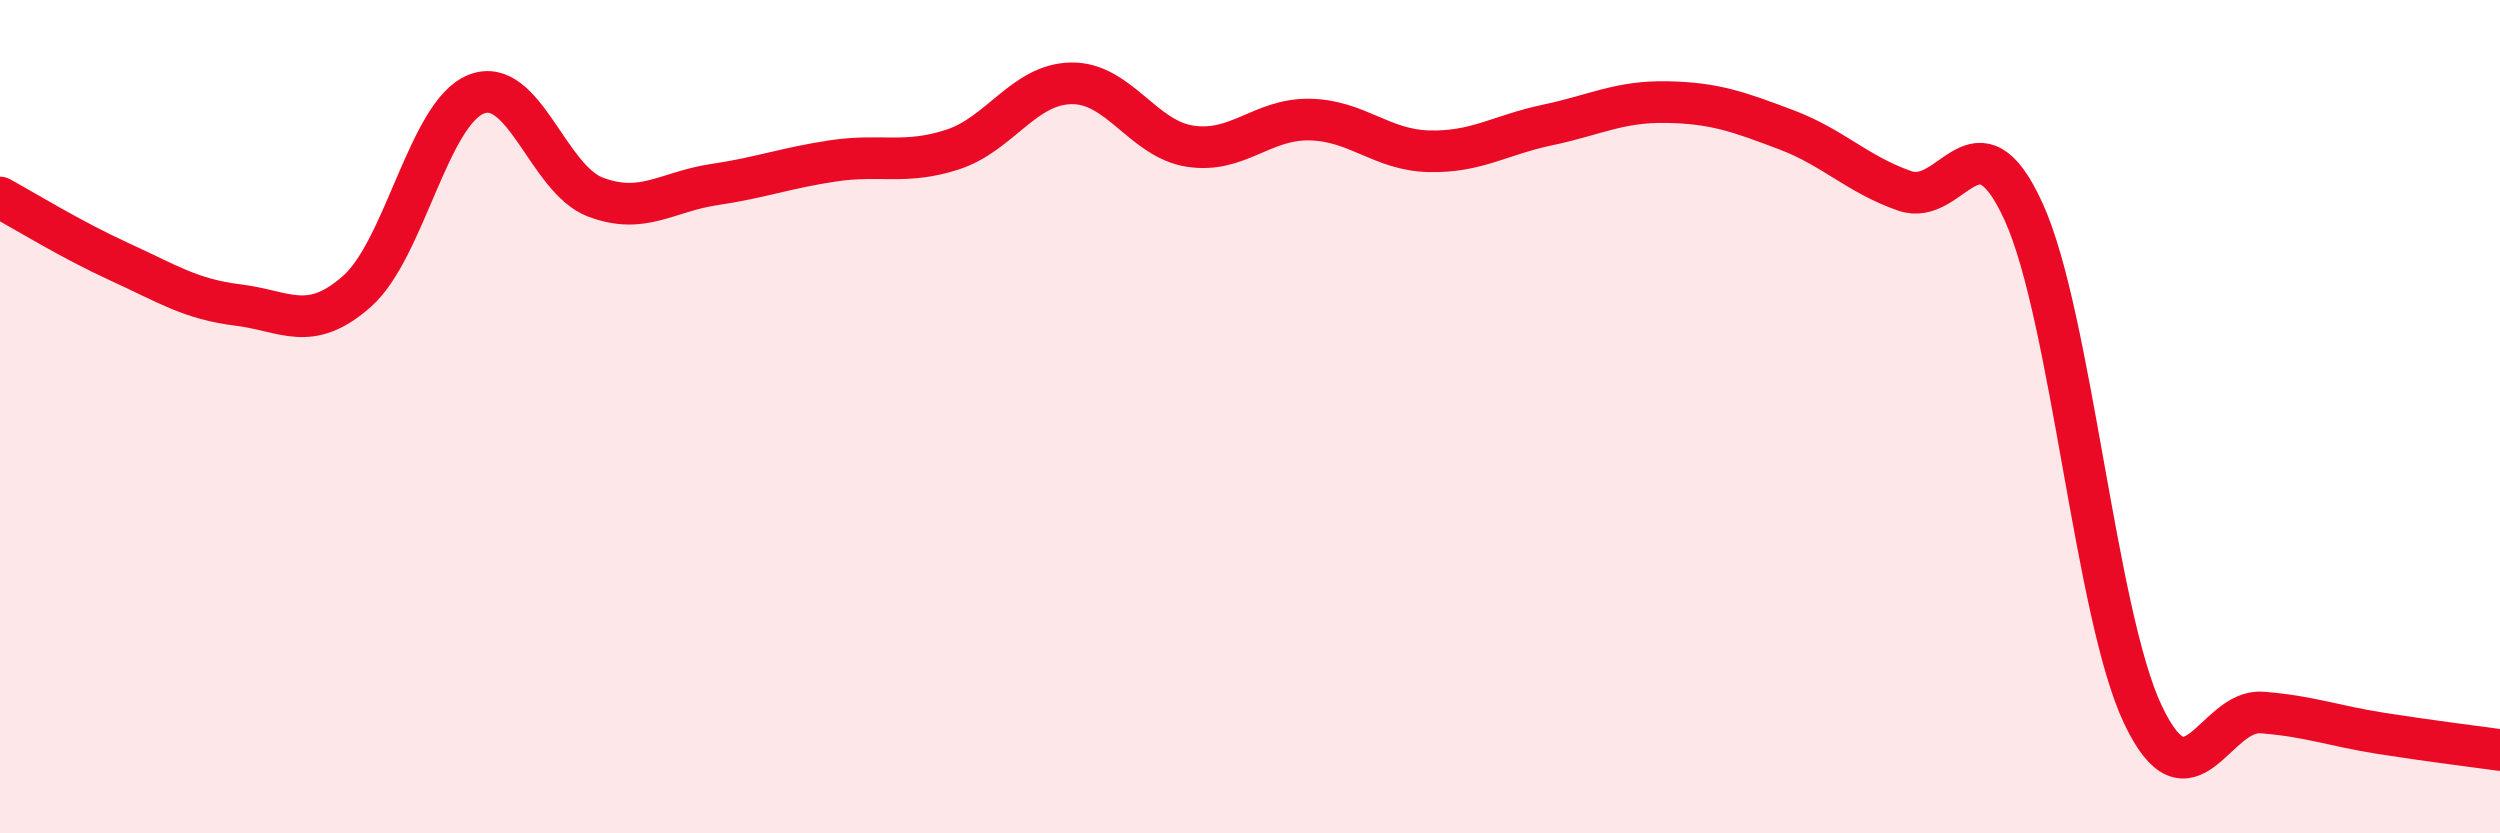 
    <svg width="60" height="20" viewBox="0 0 60 20" xmlns="http://www.w3.org/2000/svg">
      <path
        d="M 0,4.74 C 0.57,5.05 1.72,5.76 2.86,6.28 C 4,6.8 4.57,7.18 5.71,7.32 C 6.85,7.46 7.43,8 8.57,6.99 C 9.71,5.98 10.29,2.71 11.43,2.26 C 12.57,1.81 13.15,4.3 14.29,4.73 C 15.43,5.16 16,4.6 17.14,4.43 C 18.28,4.26 18.86,4.03 20,3.86 C 21.14,3.69 21.72,3.96 22.86,3.59 C 24,3.22 24.57,2.02 25.71,2 C 26.85,1.98 27.43,3.34 28.57,3.51 C 29.71,3.68 30.29,2.85 31.43,2.87 C 32.57,2.89 33.15,3.6 34.29,3.63 C 35.43,3.66 36,3.24 37.14,3 C 38.28,2.76 38.86,2.43 40,2.45 C 41.14,2.47 41.72,2.68 42.86,3.11 C 44,3.54 44.57,4.18 45.71,4.58 C 46.85,4.98 47.43,2.58 48.57,5.09 C 49.71,7.6 50.29,14.75 51.43,17.15 C 52.57,19.55 53.15,17.01 54.29,17.1 C 55.43,17.19 56,17.42 57.14,17.6 C 58.28,17.78 59.43,17.92 60,18L60 20L0 20Z"
        fill="#EB0A25"
        opacity="0.1"
        stroke-linecap="round"
        stroke-linejoin="round"
      />
      <path
        d="M 0,4.74 C 0.57,5.05 1.72,5.76 2.86,6.28 C 4,6.8 4.57,7.18 5.71,7.32 C 6.85,7.46 7.43,8 8.57,6.99 C 9.71,5.98 10.29,2.71 11.43,2.26 C 12.57,1.81 13.15,4.3 14.29,4.73 C 15.43,5.16 16,4.6 17.14,4.43 C 18.28,4.26 18.86,4.03 20,3.86 C 21.14,3.69 21.72,3.96 22.86,3.59 C 24,3.22 24.57,2.02 25.71,2 C 26.85,1.98 27.43,3.34 28.57,3.51 C 29.71,3.68 30.29,2.85 31.43,2.87 C 32.57,2.89 33.15,3.6 34.29,3.63 C 35.43,3.66 36,3.24 37.14,3 C 38.28,2.76 38.86,2.43 40,2.45 C 41.14,2.47 41.72,2.68 42.86,3.11 C 44,3.54 44.57,4.18 45.71,4.58 C 46.85,4.98 47.43,2.58 48.57,5.09 C 49.71,7.6 50.29,14.75 51.43,17.15 C 52.57,19.55 53.15,17.01 54.29,17.1 C 55.43,17.19 56,17.42 57.14,17.6 C 58.28,17.78 59.43,17.92 60,18"
        stroke="#EB0A25"
        stroke-width="1"
        fill="none"
        stroke-linecap="round"
        stroke-linejoin="round"
      />
    </svg>
  